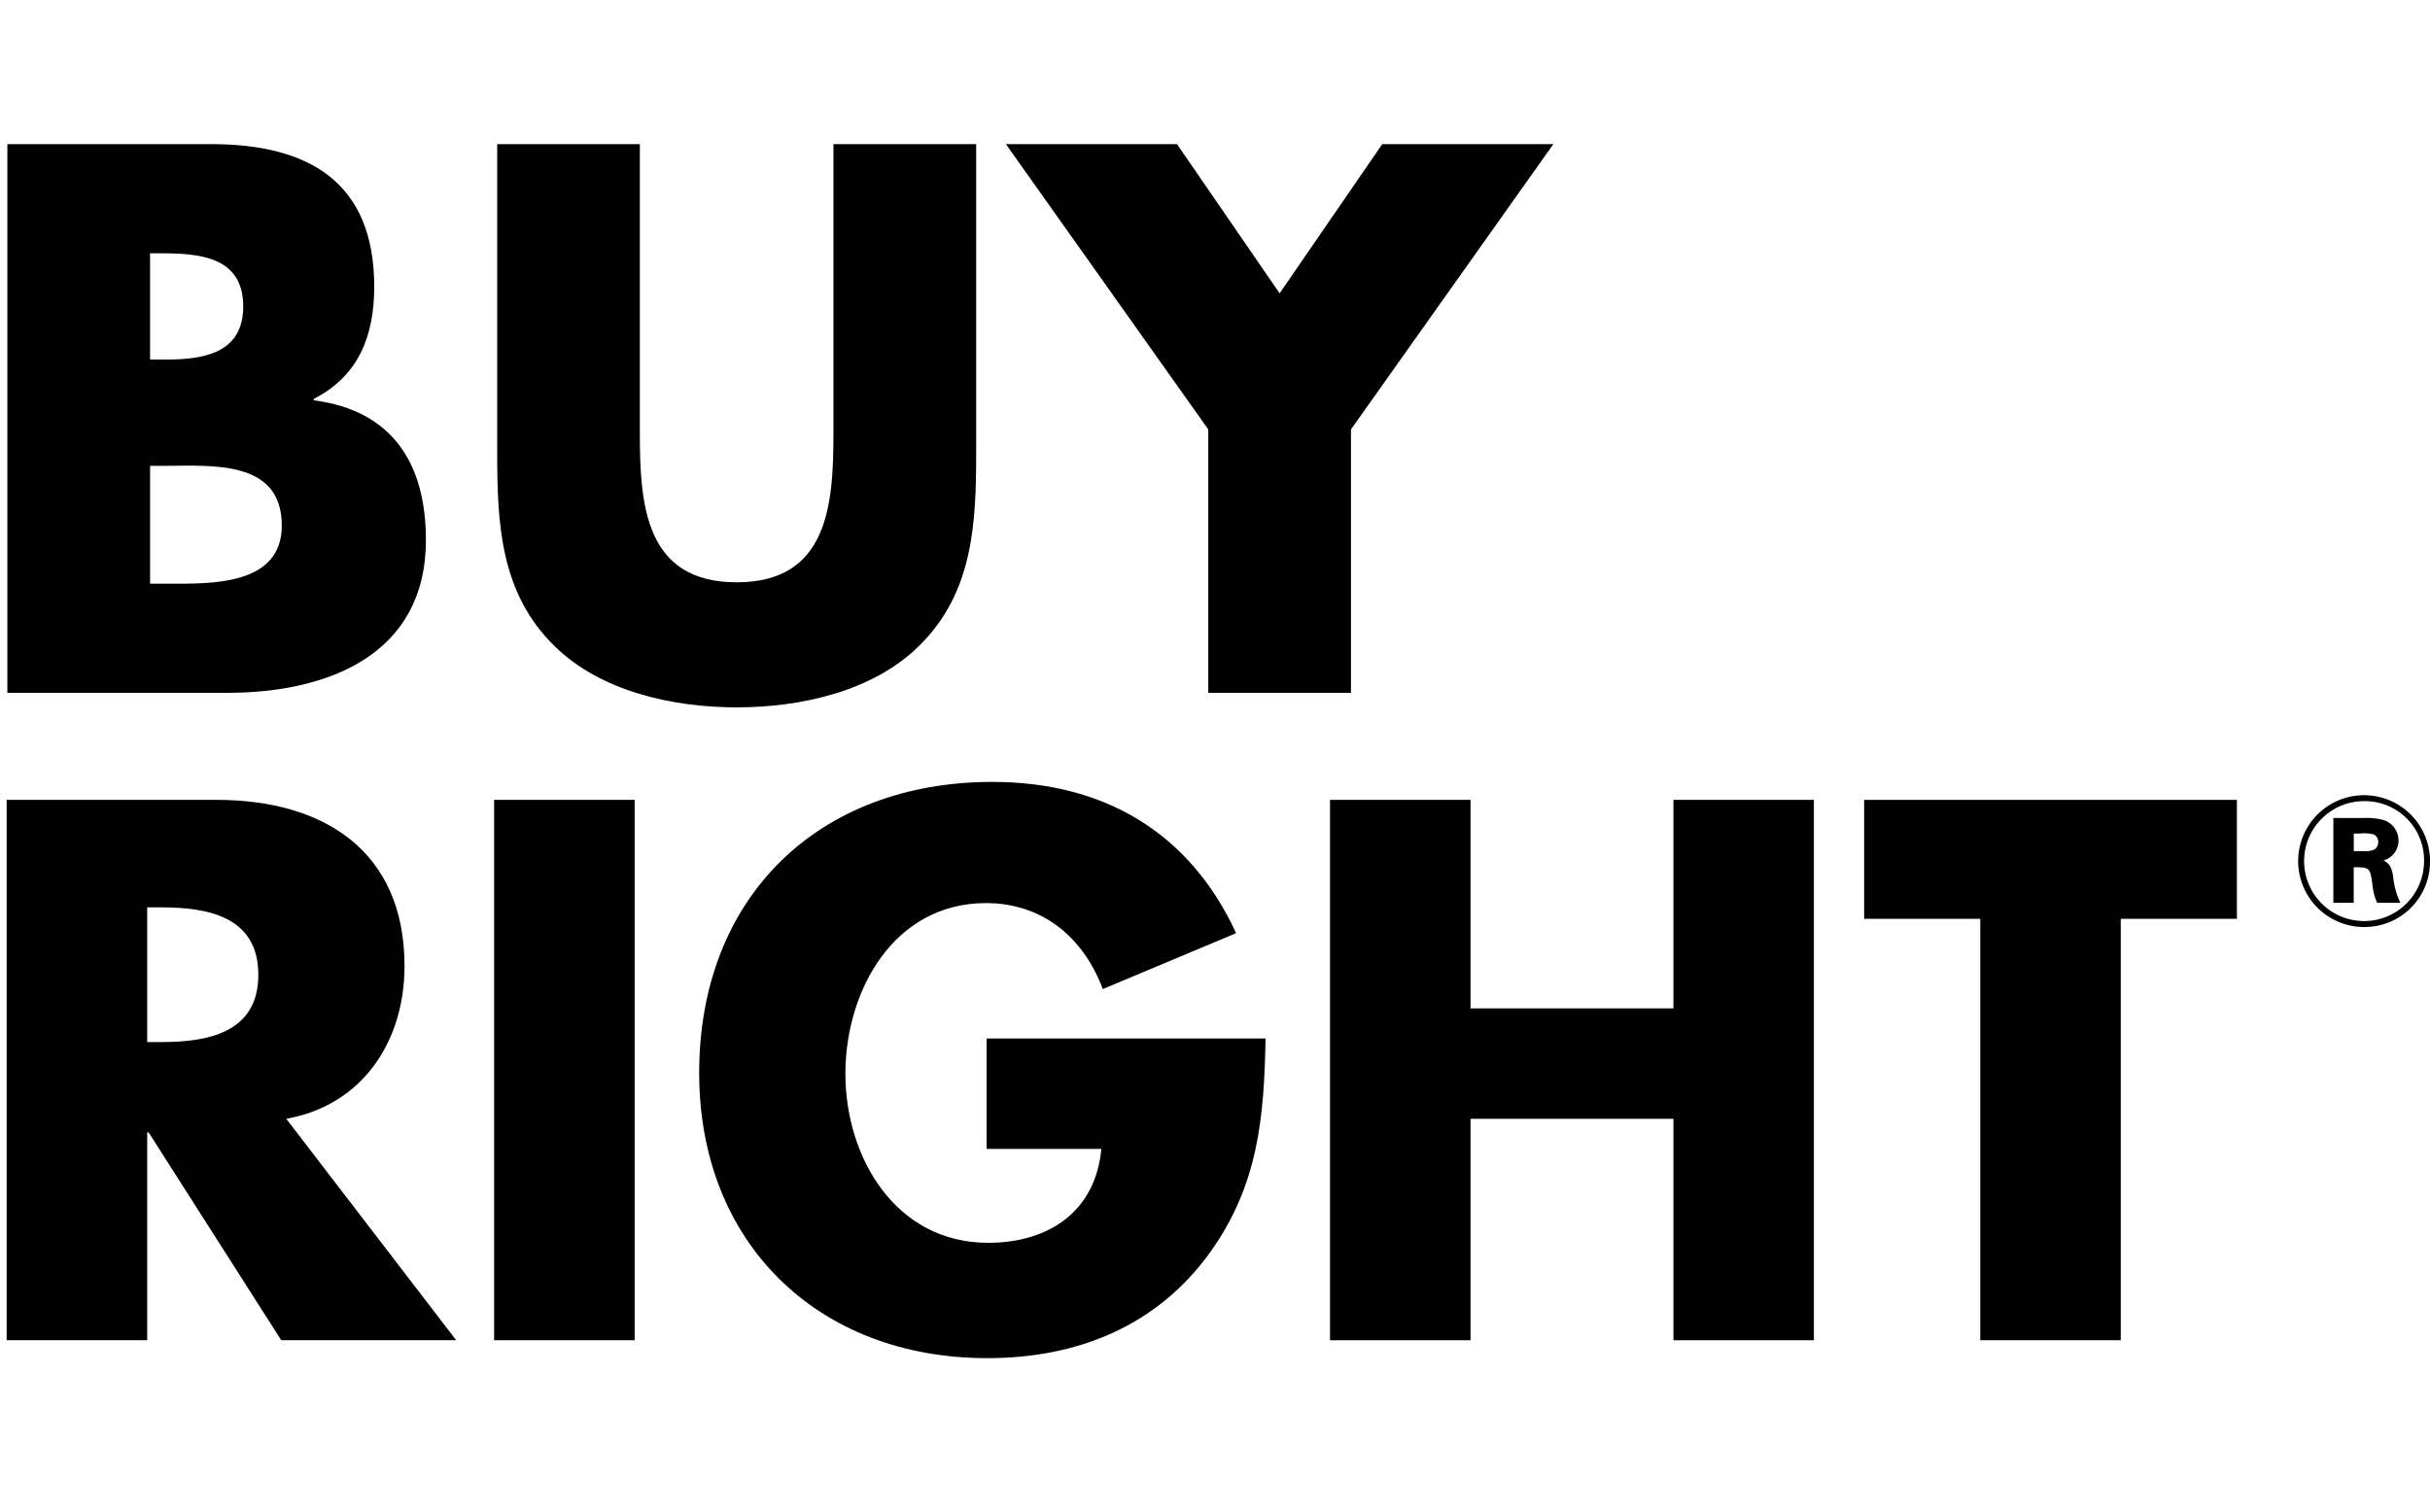 <svg xmlns="http://www.w3.org/2000/svg" xmlns:xlink="http://www.w3.org/1999/xlink" width="241" height="150" viewBox="0 0 241 150"><defs><style>.a{clip-path:url(#b);}</style><clipPath id="b"><rect width="241" height="150"/></clipPath></defs><g id="a" class="a"><g transform="translate(-20.723 -7.37)"><g transform="translate(21.453 21.671)"><path d="M10.588,65.138V10.7H30.8c9.676,0,16.173,3.754,16.173,14.153,0,4.906-1.588,8.88-5.994,11.115v.146c7.8,1.014,11.12,6.279,11.12,13.861,0,11.405-9.748,15.159-19.711,15.159ZM24.741,32.072H26.33c3.754,0,7.651-.647,7.651-5.268,0-4.98-4.406-5.273-8.231-5.273H24.739V32.072Zm0,22.236h1.8c4.187,0,11.264.221,11.264-5.773,0-6.571-7-5.919-11.623-5.919H24.744V54.307Z" transform="translate(-10.588 -10.703)"/><path d="M77.027,10.7V41.314c0,7-.29,13.938-5.7,19.2-4.549,4.475-11.7,6.063-18.051,6.063s-13.5-1.588-18.046-6.063c-5.417-5.268-5.706-12.2-5.706-19.2V10.7H43.671V39.364c0,7.077.505,14.805,9.6,14.805s9.6-7.728,9.6-14.805V10.7H77.027Z" transform="translate(19.057 -10.703)"/><path d="M49.184,10.7H66.152L76.331,25.5,86.51,10.7h16.968L83.407,39V65.138H69.254V39Z" transform="translate(49.848 -10.703)"/></g><g transform="translate(21.382 84.943)"><path d="M55.144,89.661H37.794L24.641,69.044H24.5V89.661H10.56V36.055H31.392c10.594,0,18.628,5.047,18.628,16.493,0,7.4-4.121,13.8-11.729,15.144ZM24.5,60.084h1.35c4.549,0,9.671-.852,9.671-6.682s-5.119-6.684-9.671-6.684H24.5V60.084Z" transform="translate(-10.56 -34.277)"/><path d="M43.338,89.661H29.4V36.055H43.338Z" transform="translate(18.946 -34.277)"/><path d="M93.5,60.813C93.354,68.636,92.786,75.32,88.022,82c-5.26,7.326-13.153,10.525-22.113,10.525-16.847,0-28.581-11.446-28.581-28.3,0-17.42,11.8-28.866,29.079-28.866,11.02,0,19.552,4.975,24.173,15.005L77.358,55.909c-1.919-5.116-5.971-8.529-11.59-8.529-9.17,0-13.938,8.744-13.938,16.924,0,8.313,4.975,16.778,14.151,16.778,6.043,0,10.664-3.128,11.233-9.317H65.837V60.815H93.5Z" transform="translate(31.355 -35.362)"/><path d="M95.769,56.741V36.055H109.7V89.664H95.769V67.695H75.647V89.664H61.712V36.055H75.647V56.741Z" transform="translate(69.537 -34.277)"/><path d="M107.805,89.663H93.873V47.857H82.357v-11.8h36.969v11.8H107.805Z" transform="translate(101.864 -34.278)"/></g><g transform="translate(248.653 86.259)"><path d="M105.65,48.951a6.538,6.538,0,1,1,6.556-6.52A6.489,6.489,0,0,1,105.65,48.951Zm.054-12.488a5.948,5.948,0,1,0,5.912,5.966A5.867,5.867,0,0,0,105.7,36.463Zm-.09,1.673a6.7,6.7,0,0,1,1.983.2,2.142,2.142,0,0,1,1.488,2.076,2.056,2.056,0,0,1-1.473,1.93c.516.331.757.531.937,1.578a7.621,7.621,0,0,0,.716,2.625h-2.309a5.85,5.85,0,0,1-.462-1.819c-.221-1.578-.275-1.668-1.509-1.709h-.346v3.528h-2.019V38.136h2.994Zm-.972,3.282h.883a2.352,2.352,0,0,0,1.173-.159.863.863,0,0,0,.372-.736.787.787,0,0,0-.441-.752,3.674,3.674,0,0,0-1.378-.095h-.606v1.742Z" transform="translate(-99.135 -35.875)"/></g></g></g></svg>